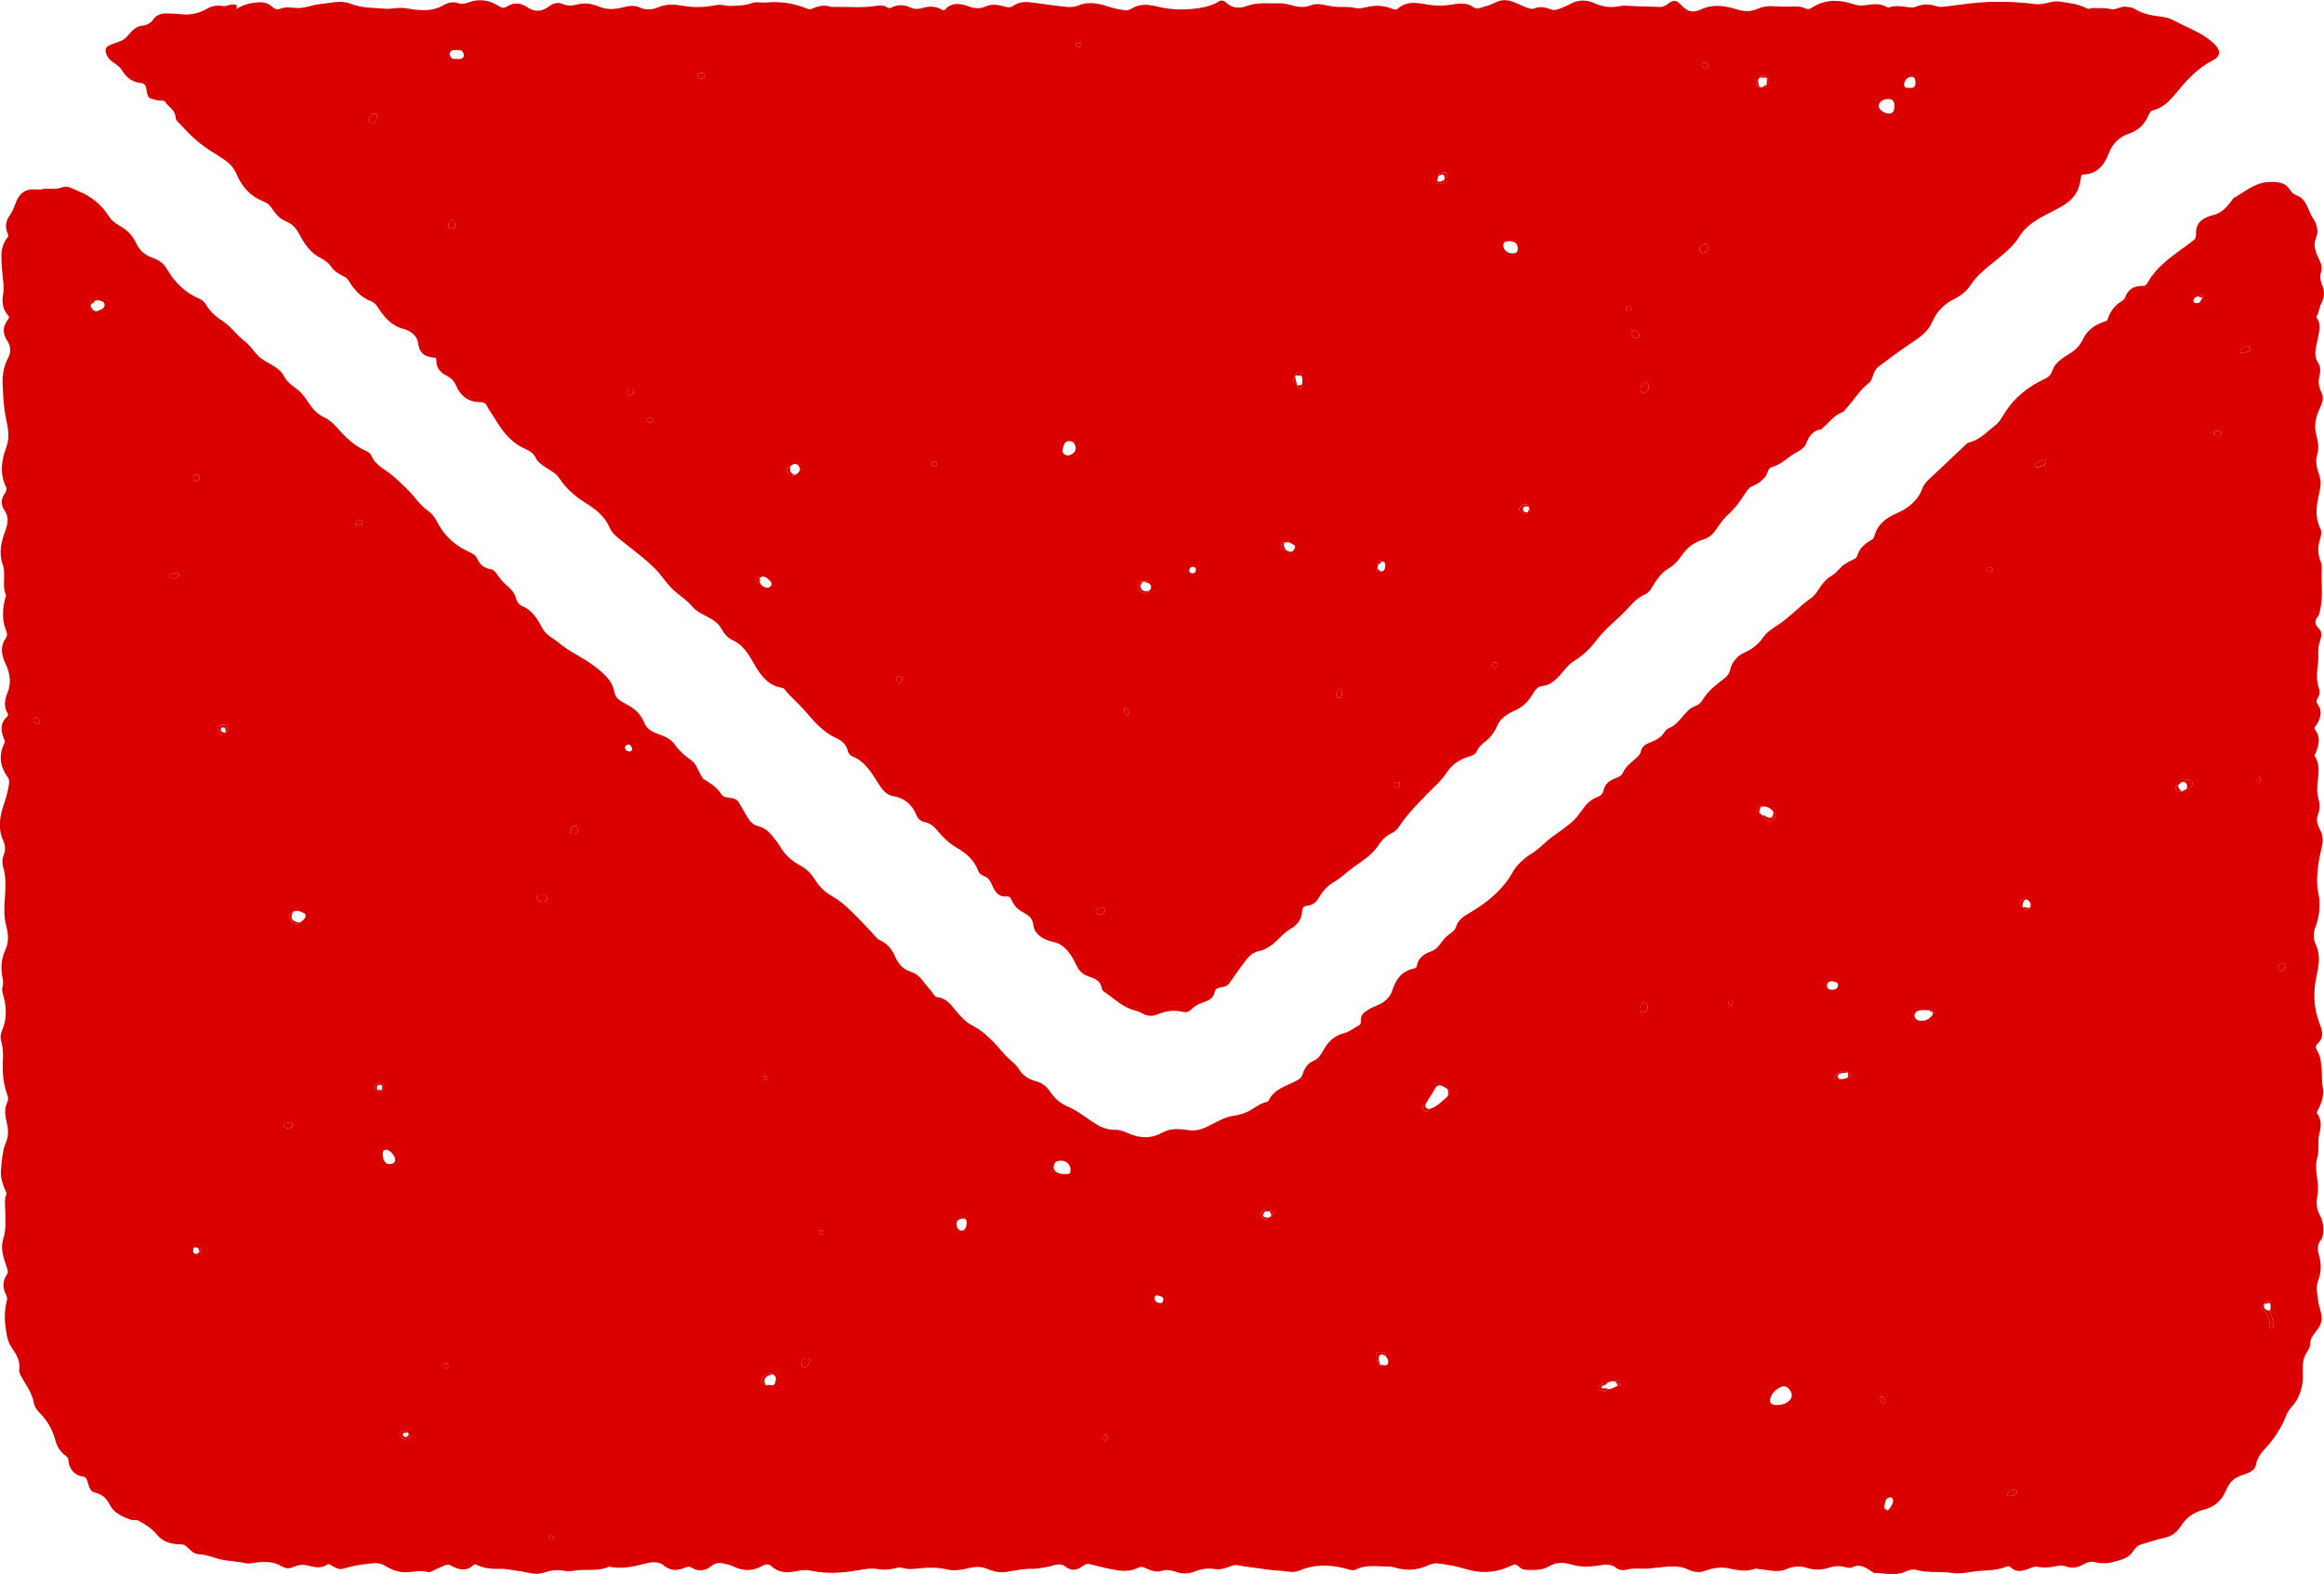 <svg xmlns="http://www.w3.org/2000/svg" id="Layer_2" data-name="Layer 2" viewBox="0 0 502.2 340.07"><defs><style>      .cls-1 {        fill: #db0000;      }    </style></defs><g id="Layer_2-2" data-name="Layer 2"><g><path class="cls-1" d="m9.21,40.82c1.32-.18,2.84.21,4.39-.39.98-.38,2.15.38,3.19.8,2.88,1.15,5.18,2.99,6.83,5.64.66,1.05,1.76,1.62,2.76,2.23,1.42.87,2.39,2.06,3.08,3.52.74,1.56,1.95,2.54,3.56,3.1,1.28.44,2.35,1.19,3.05,2.4,1.69,2.93,4.01,5.17,7.16,6.5.54.23.92.62,1.25,1.16.89,1.47,2.16,2.66,3.58,3.55,1.8,1.13,2.9,2.94,4.57,4.18,1.22.9,2.06,2.21,3.07,3.3.84.9,2.18,1.5,3.32,2.19.94.57,1.8,1.26,2.34,2.26.62,1.16,1.59,1.94,2.65,2.69,1.19.85,2.01,2.1,2.83,3.3.84,1.24,1.83,2.28,3.21,2.92,1.14.53,2.01,1.35,2.86,2.31,1.75,2,3.69,3.86,6.18,4.96.52.23.95.48,1.18,1.03.9,2.2,3.14,3,4.75,4.45,1.66,1.5,3.33,2.97,4.73,4.73.76.97,1.63,1.91,2.62,2.62.91.64,1.55,1.43,2.02,2.36,1.4,2.79,3.48,4.86,6.27,6.28.89.45,2.02.8,2.44,1.74.63,1.43,1.55,2.12,3.09,2.37.57.09,1.12.89,1.51,1.48.59.87,1.32,1.59,2.09,2.25.82.7,1.44,1.48,1.71,2.51.23.89.7,1.43,1.57,1.81,2.09.92,3.17,2.86,4.18,4.73.83,1.54,2.35,2.1,3.54,3.11,2.39,2.04,5.38,3.21,7.82,5.15,1.8,1.42,3.71,2.94,4.15,5.46.26,1.48,1.5,2.05,2.56,2.61,1.81.94,3.16,2.16,3.93,4.08.64,1.62,2.24,2.12,3.68,2.64,1.22.44,2.2,1.07,2.94,2.09.95,1.32,2.12,2.37,3.47,3.3,1.17.8,1.51,2.3,2.25,3.47.15.24.22.48.5.65,1.42.86,2.83,1.73,3.75,3.21.55.88,1.69.72,2.54.92.7.16,1.03.48,1.33.98.61,1.01,1.18,2.05,1.78,3.06.56.93,1.18,1.7,2.37,1.97,1.85.43,2.92,1.94,4,3.36.29.37.56.76.8,1.17,1.06,1.79,2.54,3.07,4.37,4.04,1.36.71,2.4,1.87,3.19,3.16.92,1.5,2.18,2.6,3.67,3.45,2.22,1.26,3.94,3.07,5.7,4.85,1.34,1.36,2.65,2.75,3.92,4.18.37.41.85.52,1.28.78,1.28.76,2.11,1.92,2.67,3.25.68,1.62,1.78,2.73,3.44,3.26,1.2.39,2.06,1.24,2.73,2.19.68.97,1.57,1.75,2.18,2.76.15.24.48.48.75.51,1.95.2,2.95,1.67,4.05,2.99,1.04,1.25,2.12,2.42,3.62,3.19,2.87,1.48,4.88,3.95,6.98,6.32.94,1.06,2.24,1.81,2.98,3.04.9,1.51,2.22,2.25,3.85,2.68,1.22.32,2.2,1.16,2.87,2.17.96,1.45,2.16,2.52,3.72,3.19,2.31.98,4.2,2.61,6.31,3.9,1.26.77,2.61,1.2,4.09,1.17,1.33-.02,2.46.67,3.64,1.09,2.32.82,4.46.68,6.59-.52,1.84-1.04,3.92-.71,5.81-.47,1.42.18,2.55-.2,3.65-.7,1.95-.9,3.76-2.14,5.94-2.45,1.17-.16,2.25-.49,3.29-1.03,1.29-.68,2.4-1.71,3.9-1.96.1-.02.22-.13.27-.22,1.21-2.6,3.87-3.19,6.09-4.36.62-.33,1.02-.61,1.26-1.33.41-1.26,1-2.4,2.44-2.98,1.22-.49,1.75-1.82,2.43-2.87,1-1.54,2.28-2.62,4.04-3.05,1.25-.3,2.17-1.15,3.27-1.7.52-.26.45-.91.44-1.21-.03-1.28.88-1.7,1.71-2.25.96-.65,2.13-.87,3.1-1.55.94-.66,1.62-1.49,1.96-2.53.76-2.35,1.99-4.18,4.59-4.73.26-.06.65-.12.73-.62.25-1.72,1.63-2.6,2.99-3.07,1.25-.43,1.82-1.32,2.48-2.2.45-.6.94-1.11,1.55-1.56.56-.42,1.22-.81,1.44-1.58.46-1.6,1.79-2.34,3.1-3.11,3.66-2.19,6.93-4.8,9.07-8.59,1.01-1.79,2.54-3.11,4.22-4.16,1.79-1.12,3.12-2.74,4.83-3.91,1.22-.83,2.4-1.72,3.55-2.64,1.18-.95,2.02-2.21,2.9-3.4.83-1.13,1.84-1.86,3.1-2.35.58-.23.96-.63,1.08-1.26.31-1.57,1.47-2.29,2.83-2.78.66-.24,1.14-.5,1.47-1.25.59-1.33,1.86-2.15,2.89-3.12.41-.39.8-.8.88-1.26.24-1.23,1.14-1.67,2.12-2.05,1.21-.48,2.33-1.04,3.03-2.23.22-.38.65-.71,1.06-.88,2.42-1,3.2-3.93,5.72-4.79.84-.29,1.27-1,1.73-1.71,1.09-1.68,2.69-2.85,4.24-4.06.68-.53,1.2-1.04,1.41-1.96.4-1.76,1.53-3.06,3.19-3.8,1.61-.72,2.93-1.76,3.93-3.21.77-1.11,1.88-1.84,2.98-2.55,2.72-1.74,4.84-4.19,7.48-6.03,1.02-.71,1.55-1.94,2.32-2.92.56-.71,1.18-1.38,2-1.82,1.24-.67,1.9-2.02,3.14-2.71.33-.19.65-.38,1-.53.58-.26,1.24-.46,1.47-1.2.49-1.54,1.6-2.54,2.98-3.29.26-.14.57-.4.63-.67.67-2.69,2.48-4.07,4.97-5.16,2.37-1.04,4.5-2.68,5.47-5.36.25-.68.72-1.28,1.27-1.8,2.75-2.59,5.51-5.17,8.24-7.78.29-.28.61-.33.94-.42,2.13-.65,3.58-2.28,5.26-3.58,1-.77,1.53-1.87,2.19-2.89,2.06-3.23,4.98-5.47,8.39-7.1.83-.4,1.44-.82,1.75-1.78.59-1.83,2.23-2.78,3.74-3.72,1.32-.82,2.27-1.77,2.96-3.22.9-1.9,2.61-3.1,4.64-3.74.36-.12.53-.13.67-.57.53-1.64,1.54-2.96,3.04-3.85.36-.21.61-.48.73-.83.63-1.8,1.99-2.47,3.78-2.45.67,0,.83-.3,1.14-.85.74-1.3,1.71-2.45,2.82-3.52,2.19-2.12,4.77-3.69,7.13-5.57.44-.35.44-.97.43-1.28-.14-2.66,1.79-3.59,3.71-4.08,1.94-.49,2.95-1.79,4.04-3.16.12-.15.18-.38.33-.47,2.65-1.51,4.92-3.66,8.41-3.54,1.72.06,2.84.27,3.77,1.67.33.51.8,1,1.42,1.22,1.89.66,2.34,2.48,3.07,4.01.35.73.86,1.37,1.15,2.12.4,1.05.46,2.01,0,3.14-.5,1.25-.23,2.65.36,3.87.57,1.16,1.17,2.21.72,3.63-.28.87-.07,1.89.32,2.77.58,1.32.37,2.61-.23,3.81-.44.88-.47,1.88-.98,2.71-.09.15-.13.27-.02.42,1.14,1.58.45,3.2.16,4.84-.29,1.64-.96,3.27.19,4.94.55.8.46,1.97.23,2.89-.32,1.32-.04,2.45.49,3.59.56,1.2.08,2.27-.41,3.32-.83,1.81-1.29,3.64-.77,5.64.36,1.39.68,2.82.24,4.25-.52,1.68-.01,3.24.5,4.78.41,1.22.2,2.41-.07,3.58-.6,2.61-1.05,5.16.24,7.72.33.66.16,1.51-.07,2.24-.5,1.62-.56,3.22.12,4.81.25.6.27,1.22.24,1.85-.14,3.08.39,6.19-.48,9.22-.08.29-.12.66-.32.86-.87.9-.67,1.78.1,2.52,1.14,1.09.42,2.26.16,3.33-.17.71-.24,1.36-.21,2.09.04,1.02,0,2.03-.15,3.07-.2,1.43-.23,2.93.26,4.34.28.81.25,1.55-.21,2.25-.34.52-.35.96.01,1.45,1.12,1.55.51,2.96-.29,4.41-.14.26-.73.47-.23,1.13,1.2,1.58.69,3.31.05,4.98-.08.21-.42.24-.17.63.92,1.43.89,3.09.7,4.67-.19,1.5-.35,2.98.06,4.44.33,1.14.38,2.3-.05,3.34-.54,1.31-.12,2.44.43,3.47.69,1.3.64,2.53.32,3.84-.65,2.72-1.11,5.46-.94,8.27.06,1,.38,1.99.45,3,.13,2.01-.1,3.97-.85,5.87-.5,1.27-.5,2.6.1,3.86,1.08,2.3.59,4.64.1,6.93-.74,3.49-.56,6.87.74,10.18.61,1.56.93,3-.54,4.31-.66.58-.1,1.28.18,1.81.62,1.19.65,2.47.77,3.74.11,1.22-.01,2.43.21,3.67.32,1.73-.14,3.4-.98,4.96-.13.24-.36.65-.27.77,1.06,1.35.95,2.86.55,4.35-.46,1.74.04,3.55-.46,5.28-.76,2.64.52,5.28.06,7.89-.28,1.62-.33,2.96.51,4.55.62,1.16.92,2.74.64,4.25-.07.36-.14.74-.35.97-.95,1.06-.81,2.31-.47,3.47.54,1.86.46,3.68-.2,5.41-.56,1.45-.18,2.82-.03,4.2.13,1.14.59,2.24.77,3.38.2,1.27-.41,2.41-1.14,3.32-.69.85-1.3,1.59-1.32,2.77-.01.94-.71,1.68-1.1,2.51-.67,1.4-.5,2.92-.49,4.41.02,1.95-.44,3.77-1.45,5.43-.63,1.02-1.63,1.8-2.07,2.94-1.09,2.84-2.69,5.3-4.79,7.52-.81.86-1.6,1.99-1.85,3.41-.18,1.02-1.32,1.6-2.34,1.94-1.19.4-2.33.79-3.15,1.84-.49.62-.81,1.32-1.13,2.02-.94,2.01-2.46,3.29-4.59,3.79-2.2.52-3.82,1.74-5.05,3.64-.79,1.22-1.86,2.12-3.43,2.44-1.76.36-3.47,1-5.22,1.48-.67.18-1.27.96-1.72,1.59-1.04,1.47-2.64,1.73-4.18,2.16-1.35.38-2.7.36-4.07.02-.83-.2-1.63.08-2.36.5-1.21.69-2.46.96-3.8.44-.8-.31-1.6-.17-2.39.01-1.32.3-2.61.28-3.95.06-.64-.11-1.38.38-2.08.59-1.19.37-2.35.61-3.41-.38-.18-.17-.51-.41-.86-.27-1.87.75-3.85.84-5.83.96-2,.12-3.98.75-5.99.45-2.61-.4-5.28.07-7.87-.67-.82-.23-1.71.1-2.49.45-2.15.94-4.35.2-6.52.23-.13,0-.26-.15-.39-.23-1.36-.84-2.64-1.92-4.42-.98-.31.17-.81.1-1.18,0-1.21-.32-2.39-.4-3.61.01-1.7.57-3.38.62-5.14.05-1.41-.46-2.87-.29-4.32.33-1.93.82-3.95.12-5.93-.03-.26-.02-.58-.17-.8-.08-1.85.71-3.69.35-5.51-.04-1.84-.4-3.55-.15-5.27.5-1.24.47-2.49.27-3.62-.27-2.36-1.13-4.78-.57-7.18-.38-.48.04-1,.14-1.51.17-1.58.09-3.17-.18-4.73.23-.8.21-1.57.08-2.27-.45-1.15-.9-2.5-.64-3.77-.44-1.93.29-3.82.35-5.72-.2-1.65-.48-3.26-.63-4.86.33-1.62.97-3.47.85-5.28.77-.65-.03-1.12-.54-1.59-.9-.45-.35-.73-.26-1.16-.05-3.17,1.54-6.46,1.87-9.84.85-2.08-.64-4.21-1.04-6.36-1.27-.72-.08-1.53.23-2.23.54-2.4,1.05-4.81,1.03-7.27.26-.26-.08-.54-.11-.81-.11-2.47.02-4.98-.56-7.36.68-.36.19-.93.09-1.41-.05-3.64-1.07-7.24-1.27-10.85.28-1.21.52-2.62.06-3.92,0-1.95-.09-3.88-.43-5.82-.68-1.08-.14-2.17-.26-3.23-.5-.63-.14-1.16-.04-1.74.19-1.13.45-2.23.82-3.54.6-1.47-.25-2.95.02-4.37.59-1.23.49-2.54.48-3.8.06-1.1-.36-2.14-.61-3.3-.23-1.35.44-2.54-.3-3.73-.76-.5-.19-.8-.14-1.29.09-1.31.62-2.69.79-4.19.56-2.19-.32-4.31-.86-6.44-1.41-.43-.11-1.08.31-1.53.62-1.21.84-2.32.89-3.52-.04-1.27-.99-2.61-.12-3.89.06-1.04.14-2.06.44-3.12.42-1.97-.05-3.89.36-5.82.68-1.47.25-2.91-.19-4.22-.72-1.71-.7-3.29-.23-4.89.12-1.19.26-2.42.33-3.54.07-2.24-.52-4.43-.45-6.67-.19-.96.11-1.96.18-2.95-.13-.97-.3-1.93.19-2.9.28-.83.08-1.59.11-2.43-.04-1.53-.28-3.07.02-4.58.28-3.34.58-6.68.77-10,.05-1.15-.25-2.21-.08-3.25.13-1.95.41-3.72.32-5.26-1.1-.82-.76-1.68-.22-2.36.13-2.03,1.05-4,.85-5.92-.1-.73-.36-1.48-.45-2.22-.63-.89-.22-1.77-.02-2.53.6-1.33,1.07-2.8,1.19-4.24.31-.6-.37-1.1-.12-1.54.06-1.65.66-3.04.67-4.54-.58-1.14-.95-2.84-.64-4.14-.3-2.49.66-4.92,1.16-7.49.63-.1-.02-.22.05-.33.09-1.92.78-3.95.54-5.95.62-1.14.04-2.3.44-3.42.19-1.63-.36-3.06-.09-4.65.42-1.75.56-3.65-.23-5.49-.43-1.24-.14-2.47-.47-3.72-.43-1.7.05-3.36-.06-4.93-.76-.34-.15-.61-.35-.95-.03-1.51,1.42-3.16.97-4.68.15-.64-.34-1.06-.32-1.6-.07-.88.4-1.79.76-2.64,1.22-.31.16-.61.27-.89.18-1.53-.46-3.05-.03-4.56.05-1.78.08-3.35-.58-4.72-1.42-1.34-.82-2.59-.52-3.86-.39-1.76.18-3.51.54-5.23,1.05-.8.24-1.52-.2-2.21-.56-.37-.2-.83-.6-1.19-.35-1.52,1.07-3.11.41-4.6.14-1.06-.19-1.93.04-2.77.41-.89.39-1.61.33-2.38-.14-1.98-1.19-4.1-1.08-6.26-.74-.55.09-1.14.15-1.67.03-2.24-.49-4.58-.42-6.75-1.2-1.11-.4-2.2-.66-3.39-.74-.98-.07-1.73-.83-2.41-1.51-.46-.46-.92-.63-1.56-.63-1.94,0-3.71-.52-5-2.07-1.1-1.32-2.5-2.23-3.99-3.03-.5-.27-1.02-.03-1.5-.17-1.87-.55-3.83-1.55-4.61-3.1-.86-1.7-1.72-2.46-3.49-2.84-.83-.18-1.18-1.48-1.44-2.4-.16-.57-.36-.92-.96-1.01-1.75-.25-3.01-1.61-3.13-3.45-.03-.45-.18-.77-.52-1-1.22-.81-1.94-2.03-2.3-3.35-.62-2.32-1.74-4.29-3.41-5.98-.6-.61-1.11-1.29-1.26-2.18-.38-2.23-1.82-3.97-2.83-5.9-.21-.41-.38-.88-.33-1.19.3-1.93-.64-3.43-1.63-4.85-1.01-1.45-1.13-3.13-1.35-4.73-.25-1.82-.11-3.71.33-5.53.16-.66-.27-1.21-.45-1.72-.49-1.37-.39-2.56.4-3.71.37-.54.24-.96.04-1.56-.67-2.03-1.48-3.99-.76-6.3.66-2.11.44-4.4.39-6.62-.02-.94-.17-1.88.22-2.79.17-.39-.09-.76-.24-1.12-.58-1.34-1.01-2.78-.89-4.2.18-2.08.29-4.19,1.13-6.18.56-1.32.45-2.8.12-4.13-.37-1.54-.57-2.96.12-4.43.21-.44.25-.88.05-1.43-.9-2.42-1.15-4.95-1.01-7.52.08-1.39.06-2.78-.34-4.13-.22-.74-.2-1.52.11-2.24,1.2-2.7,1.05-5.43.21-8.16-.18-.57-.16-1.01-.02-1.57.23-.88-.06-1.79-.18-2.69-.22-1.78,0-3.54.77-5.16.87-1.84.56-3.68.11-5.49-.44-1.74-.37-3.44-.26-5.21.15-2.35.4-4.73-.31-7.08-.26-.86-.27-1.86.09-2.71.48-1.14.32-2.15-.16-3.24-1.17-2.68-.63-5.35.28-7.96.51-1.46.89-2.94,1.06-4.47.09-.81-.54-1.41-.89-2.04-1.21-2.15-1.22-4.29-.14-6.44.22-.44.01-.69-.1-.96-.7-1.71-.86-3.31.63-4.73.16-.15.38-.44.16-.8-.9-1.44-.62-2.93-.03-4.37.9-2.19.56-4.29-.41-6.32-.89-1.86-1.22-3.69.04-5.49.47-.66.24-1.29.02-1.84-.9-2.34-.71-4.66-.08-7,.04-.15.19-.33.14-.43-.99-2.13.03-4.5-.72-6.63-.91-2.57-.33-4.95.56-7.37.51-1.39.82-2.88-.13-4.27-.88-1.28-.86-2.53.02-3.79.28-.4.47-.92.27-1.34-1.42-2.88-1.02-5.75.04-8.58.79-2.11.38-4.18-.06-6.22-.52-2.45-.61-4.9-.73-7.38-.1-2.11.26-3.97,1.24-5.85.53-1.02.59-2.33-.17-3.47-1.14-1.71-1.12-3.09.14-4.78.3-.41.11-.67-.08-.88-1.2-1.33-1.3-2.98-1.02-4.53.31-1.77-.13-3.43-.22-5.13-.13-2.44-.6-4.89,1.1-7.02.26-.32.3-.55.11-.94-.65-1.39-.43-2.74.46-3.95.65-.89.96-1.91,1.36-2.91.75-1.87,2.06-2.88,4.16-2.68.44.04.88,0,1.51,0Zm408.33,177.77c-.05-.42-.27-.5-.61-.29-.71-.07-1.42-.1-2.14.03-.67.12-1.11.57-1.07,1.18.04.6.57,1,1.21,1.04,1.16.07,2.1-.35,2.73-1.37.2-.03.36-.12.31-.36-.05-.22-.22-.27-.42-.23h-.01Zm19.57-22.6c.71.79,1.13.79,1.65,0,.18-.87-.14-1.44-1-1.69-.59-.2-1.02.08-1.24.57-.21.46.07.82.52,1.04l.07.08Zm-355.71,39.58c.39.44.79.44,1.21.05.53-.48.41-1.01-.02-1.43-.39-.38-.9-.26-1.27.1-.42.42-.46.88.07,1.28Zm-38.28,34.9c.33.04.39-.17.31-.41-.09-.28-.21-.59-.63-.44-.41-.02-.97-.44-1.05.39-.03.3-.08.67.26.82.45.21.81-.02,1.11-.36Zm356.26-38.7l-.06-.03c-.92-.79-1.67-.07-2.44.3-.31.15-.58.48-.36.89.21.4.57.35.92.2.66.14,1.25-.06,1.85-.31.86-.28.81-.64.09-1.05Zm89.88,49.99h0c-.85.47-.52.99-.02,1.46.85.81,1.25,1.83,1.19,2.96-.02.43-.08.74.37.74.43,0,.54-.47.48-.81-.19-1-.45-1.99-.68-2.99,0-.54.21-1.1-.13-1.61-.57-.64-.74-.6-1.2.25Zm-215.21-18.62c.22-.12.44-.24.65-.36.47.02.53-.31.46-.64-.09-.41-.36-.61-.79-.4h-1c-.67-.27-.83.31-.98.69-.13.35.2.63.5.81.4.23.83.51,1.16-.11Zm198.35-92.55h.01c.79-.33,1.71-.77,1.28-1.73-.25-.56-1.16-.54-1.72.08-.62-.13-.87.4-1.26.69-.4.13-.77.36-.55.82.22.46.58.85,1.2.51.09,0,.19,0,.28,0,.41.19.65.04.75-.38ZM88.37,309.8c-.11-.11-.23-.23-.34-.34-.3-.5-.79-.38-1.13-.19-.28.16-.8.47-.48.92.36.51.84,1,1.6.75.47-.16.57-.51.35-1.14ZM474.87,64.01c-.44.19-.84.45-.88.99-.02.24.16.45.42.48.44.05.87.06,1.11-.44.12-.24.29-.47.43-.7.32-.11.34-.37.1-.5-.4-.22-.86-.4-1.17.17ZM48.78,158.19c.67-.09.3-.6.36-.93.14-.69-.57-.69-.85-.72-.48-.05-1.02.17-1.11.81-.08.58,0,1.14.57,1.44.49.26.82.06.92-.5.07,0,.11-.03.11-.11Zm250.67,134.83c-.14-.8-.72-.95-1.39-.9-.24.02-.69-.04-.63.34.12.87-.1,1.87.84,2.47.54-.09,1.29.35,1.6-.22.3-.53,0-1.19-.42-1.69Zm107.75,32.17c0,.24,0,.48-.01.72-.05.53.14.65.73.43.58-.31,1.37-1.88,1.14-2.38-.24-.55-.66-.53-1.16-.26-.41.22-.41.62-.55.97-.34.09-.45.25-.15.52Zm-59.76-25.03c.77-.03,1.43-.36,2.08-.74.46.14.6-.16.49-.48-.15-.43-.49-.67-.99-.48-.64-.09-1.23,0-1.75.41-.55-.04-1.07.11-1.53.38-.65.38-.47.95.04,1.14.5.19,1.2.42,1.67-.23Zm-181.9-.89c.02.06.04.13.06.19.06-.06.12-.11.18-.17.57-.23,1.45.43,1.73-.51.2-.66.37-1.45-.54-1.85-.74-.33-1.88.11-2.27.88-.35.72-.08,1.16.65,1.39.07,0,.13.02.18.07Zm215.45-123.01c.02.42.42.54.63.81.57.7,1.08.35,1.57-.11.52-.49.8-1,.04-1.53-.66-.87-1.48-1.35-2.61-1.11-.56-.25-.85.21-.97.55-.14.4.3.64.62.85.24.18.48.36.72.55Zm-317.69,20.78c-.93.33-.94,1.04-.52,1.68.45.68,1.1,1.24,2.03.64.33-.28.73-.5.97-.84.29-.41.47-.97-.16-1.26-.73-.33-1.49-.74-2.32-.22ZM21.3,64.85c-.22-.38-.39-.27-.55.05-.13.07-.25.13-.38.2-.39-.07-.5.14-.49.48-.38.26-.32.59-.12.91.32.51.8.97,1.39.67.54-.28,1.4-.38,1.45-1.2.05-.86-.74-.89-1.31-1.11Zm286.68,173.96c-.55.16-.83.45-.41,1,.48.62.88.4,1.22-.16,1.7-.42,2.8-1.72,4.05-2.79.72-.74.71-.95-.06-1.56-1.61-1.11-2.19-1.12-2.89.25-.57,1.14-1.41,2.1-1.92,3.26Zm76.01,64.77c.95,0,1.84-.21,2.57-.86.79-.7.82-1.52.23-2.35-.57-.8-1.28-1.08-2.23-.56-.78.43-1.4.95-1.78,1.77-.64,1.36-.25,2.03,1.21,2Zm-154.14-49.9c1.37,0,1.47-.06,1.47-.94,0-1.1-.83-1.91-1.93-1.95-.91-.03-1.59.26-1.7,1.24-.11.95.84,1.64,2.16,1.65Zm-147.12-4.09c0,1.1.64,2.01,1.41,1.93.59-.07,1.3-.1,1.24-1.04-.06-.87-1.22-2.13-2.01-2.06-.75.07-.65.66-.64,1.17Zm125.36,13.7c-.71.06-1.4.37-1.4,1.09,0,.63.3,1.53,1.12,1.52.85,0,.99-.94,1.1-1.58.06-.35-.04-1.08-.82-1.03Zm187.77-49.44c.76.06,1.33-.34,1.34-1,.01-.63-.72-.76-1.26-.83-.57-.07-1.11.31-1.13.77-.03.53.26,1.16,1.05,1.05Zm-278.49-18.98c.41-.03.9-.1.84-.71-.08-.75-.66-.95-1.31-.93-.44.01-1.01.06-.9.66.12.64.63.99,1.37.98Zm323.04-93.91c.64-.28,1.6-.19,1.73-1.23.04-.35-.35-.58-.54-.43-.61.46-1.57.43-1.9,1.2-.14.33.32.45.7.47Zm44.4-24.73c.12-.03.39-.11.66-.17.36-.07.74-.17.82-.56.03-.17-.18-.43-.34-.58-.3-.28-.65-.23-.98,0-.19.13-.4.25-.59.39-.21.17-.53.32-.43.64.1.3.43.3.86.27Zm-129.49,140.26c-.59.35-.96.87-.96,1.51,0,.38.46.85.77.76.56-.16,1.02-.61.93-1.32-.06-.45-.25-.83-.74-.96ZM37.44,125c.61.02,1.14-.07,1.23-.73.06-.42-.39-.56-.66-.5-.55.11-1.34.04-1.44.76-.07.5.56.41.88.47Zm87.46,54.4c-.21-.32-.04-.98-.64-.99-.69,0-.88.63-.98,1.16-.11.54.33.67.76.63.46-.04.86-.21.86-.81Zm125.56,102.11c.72.23.91-.35.93-.74.04-.72-.73-.65-1.16-.86-.34-.17-.69.1-.71.53-.03.66.37.97.94,1.07Zm-76.52,13.94c.59-.25.98-.85,1.12-1.46.1-.46-.48-.49-.88-.5-.89,0-.82.73-.91,1.26-.05.28.08.71.67.69Zm260.59,27.79c.54-.12,1.2-.23,1.31-.91.08-.47-.42-.47-.77-.45-.65.04-1.12.43-1.27,1-.11.43.4.32.73.37ZM135.81,160.8c-.26.26-.78.17-.75.75.04.63.55.74.95.84.27.07.67-.38.62-.58-.11-.39-.32-.84-.81-1.01Zm357.13,49.11c.53-.16.69-.63.83-1.07.12-.42-.13-.73-.55-.71-.47.03-.77.35-.85.84-.08.48.26.71.58.94ZM43.13,103.27c.03-.44-.21-.7-.61-.75-.4-.05-.71.13-.76.58-.05.46.17.88.57.9.32.02.79-.21.8-.74Zm19.22,139.33c-.44,0-.93-.01-.95.51-.02.48.43.66.85.65.45-.02.95-.16.97-.7.02-.64-.57-.37-.87-.46ZM7.71,154.97c-.33.05-.47.34-.49.57-.04.52.35.74.8.82.3.05.57-.05.49-.44-.09-.45-.41-.74-.8-.95Zm399.66,147.65c-.06-.41-.29-.76-.79-.82-.26-.03-.51.18-.41.43.16.42.28.96.88.98.34.01.31-.29.31-.59Zm71.69-209.53c-.2.16-.76-.18-.72.44.03.45.43.51.81.51.42,0,.91-.03.86-.56-.04-.48-.56-.3-.96-.38Zm-400.69,19.75c-.11-.3-.33-.47-.7-.44-.43.03-.82.26-.83.67-.01.48.46.41.81.41.4,0,.69-.13.72-.63Zm352.25,10.14c-.14-.33-.44-.44-.76-.44-.35,0-.64.27-.63.59.01.41.43.4.74.41.36,0,.6-.16.66-.56Zm57.14,46.35c.64-.27.81-.66.72-1.19-.03-.18-.19-.31-.33-.23-.53.31-.49.81-.39,1.41Zm-248.96,142.07c.32-.42.79-.72.4-1.31-.09-.14-.28-.16-.41-.04-.45.41-.42.84.01,1.35Zm-141.93-16.37c0-.36-.19-.5-.52-.49-.32,0-.56.17-.58.48-.02.38.22.59.6.56.32-.02.5-.22.5-.55Zm80.66-28.31c.3-.04.49-.21.46-.47-.05-.39-.37-.48-.72-.47-.21,0-.43.07-.38.33.06.35.33.52.64.6Zm-58.41,65.06c-.23.03-.51.08-.5.37.01.29.3.47.54.54.24.07.44-.11.46-.39.02-.35-.2-.47-.5-.52Zm255.36-114.96c0-.29-.2-.43-.44-.48-.26-.05-.52.09-.55.33-.05.32.27.52.5.58.18.04.46-.12.49-.43Zm-208.77,16.25c.02-.26-.09-.51-.32-.57-.28-.08-.43.14-.44.4-.01.27.14.45.4.51.26.06.34-.12.37-.34Z"></path><path class="cls-1" d="m50.97,2.01c1.66-1.09,3.33-1.42,5.08-1.52,1.08-.06,1.99.3,2.78.97.6.51,1.02.71,1.91.37.94-.36,2.13-.21,3.19-.11,1.89.18,3.58-.72,5.4-.87,2.14-.18,4.36-.87,6.43-.05,2.43.97,4.96.86,7.45,1.08,1.14.1,2.35-.19,3.54-.18,1.03,0,2.01.31,3.02.4,2,.18,3.97.19,5.81-.85,1.05-.59,2.12-1.02,3.44-.56.64.23,1.45.14,2.2-.15,2.34-.92,4.6-.49,6.65.82.62.4,1.09.41,1.59.09,1.62-1.03,3.07-.88,4.66.21,1.49,1.03,3.17.8,4.55-.31.94-.75,2.08-.88,2.89-.51,1.13.5,2.12.42,3.15.13,1.72-.48,3.32-.13,4.89.51,1.68.68,3.34.52,5.04.1,1.19-.3,2.38-.54,3.65.05,1.28.59,2.71.48,3.99-.07,1.83-.78,3.7-.6,5.54-.28,2.3.4,4.58.28,6.82-.16,1.24-.25,2.33.24,3.51.16,1.45-.1,2.88-.05,4.28-.6.98-.38,2.06-.04,3.09-.14,3.18-.31,6.23.21,9.17,1.43.28.12.42.04.68-.06,1.3-.52,2.62-.99,4.06-.46.28.1.63.03.95.03,2.98-.02,5.95.26,8.93-.21.83-.13,1.74-.19,2.52.39.21.16.53.12.8-.02,1.31-.69,2.74-.65,3.97-.06,1.08.52,1.97.36,2.98.08,1.32-.37,2.62-.31,3.84.38.28.16.56.27.75.06,1.69-1.86,3.64-1.26,5.57-.59,1.11.38,2.21.35,3.2-.1,1.49-.67,2.89-.34,4.31.05.65.18,1.17.18,1.79-.26,1.46-1.03,3.17-.79,4.79-.56,2.2.31,4.41.61,6.62.85.88.1,1.82,0,2.55-.3,2.51-1.06,4.84-.32,7.18.44.9.29,1.82.38,2.73.56.59.11,1.15-.02,1.77-.4,1.77-1.09,3.66-.8,5.63-.33,2.94.71,5.95.74,8.94.26,1.47-.23,2.88-.62,4.15-1.42.51-.32,1.09-.17,1.39.13,1.42,1.37,2.99,1.5,4.75.83,2.23-.84,4.57-.46,6.86-.54.71-.02,1.41.07,2.12.26,1.55.41,3.03.85,4.74.16,1.42-.58,3.06,0,4.58.23.39.06.78.1,1.17.12,1.22.07,2.44-.09,3.67.21,1,.25,2.06-.03,3.06-.25,1.83-.41,3.58-.19,5.29.51.39.16.74.18,1.04-.09,1.78-1.63,4.01-1.32,5.98-.95,1.89.35,3.67.4,5.51.09,1.72-.29,3.36-.56,4.97.62.7.51,1.73-.12,2.6-.3,1.21-.26,2.22-1.1,3.46-1.26,1.78-.23,3.28.76,4.83,1.36.79.3,1.39.67,2.27.34,1.17-.44,2.4-.16,3.5.26.79.3,1.36.04,1.99-.21.79-.31,1.58-.64,2.33-1.04,1.71-.91,3.41-.83,5.12-.06,1.77.8,3.57.99,5.5.59,1.07-.22,2.23,0,3.35.03,1.78.05,3.57.12,5.35.15.74.01,1.29-.44,1.87-.85.79-.56,1.56-.71,2.31.17.43.5.96.93,1.52,1.29.94.6,2.17.36,2.9,0,2.73-1.32,5.35-.86,8-.04,1.57.48,3.01.47,4.56-.22,1.02-.45,2.19-.59,3.39-.49,1.47.13,2.95.06,4.43.05.75,0,1.53.02,2.19.36.6.32,1.08.2,1.54-.1,3.02-1.99,6.2-1.72,9.42-.64.73.24,1.35.21,2.13.1,1.44-.2,3.01-.47,4.44.29.2.1.46.29.61.22,1.78-.73,3.56.03,5.33-.03.14,0,.29-.05.42-.11,1.4-.58,2.85-.73,4.28-.23,1.2.42,2.34.11,3.51-.02,2.72-.32,5.46-.75,8.17-.82,3.17-.08,6.39-.03,9.58.43,1.15.17,2.43-.04,3.57-.37,1.58-.46,3.05.06,4.55.24,1.21.14,2.4.63,3.53,1.12.51.22.79-.18,1.22-.13,1.22.15,2.46-.11,3.68.24,1.19.34,2.23-.67,3.47-.49.67.1,1.31.11,1.91.49,1.81,1.14,3.88,1.44,5.94,1.68,1.04.12,1.99.53,2.87,1,2.94,1.56,6.18,2.62,8.57,5.11,1.2,1.25,1.03,2.5-.51,3.27-3.19,1.58-5.52,4.12-7.75,6.81-1.42,1.72-2.88,3.45-5.24,4.01-.46.11-.71.5-.9.95-.85,2-2.17,3.39-4.35,4.12-2.03.69-3.5,2.12-4.33,4.3-.92,2.44-2.5,4.42-5.49,4.51-.37.01-.45.15-.47.5-.03.46-.17.91-.26,1.37-.46,2.48-2.08,3.98-4.19,5.17-2.29,1.29-4.76,2.26-6.81,3.99-.89.75-1.64,1.58-2.22,2.56-.8,1.35-1.91,2.37-3.07,3.41-2.5,2.23-5.44,3.99-7.33,6.91-.87,1.36-2.22,2.34-3.73,3.09-2.08,1.04-3.63,2.73-4.55,4.84-.94,2.18-2.71,3.37-4.58,4.59-2.4,1.57-4.68,3.33-6.98,5.04-.77.58-1.1,1.49-1.38,2.38-.18.55-.44.99-.92,1.35-1.97,1.49-3.12,3.71-4.83,5.44-.21.21-.36.58-.63.67-1.83.61-2.86,2.2-4.25,3.35-.15.13-.27.38-.43.4-1.75.24-2.62,1.4-3.18,2.94-.32.88-1.09,1.47-1.88,1.87-1.96.99-3.42,2.76-5.65,3.36-.85.23-.82,1.49-1.45,2.18-.75.82-1.47,1.46-2.55,1.85-1.11.41-1.67,1.59-2.3,2.53-.83,1.25-1.73,2.43-2.84,3.44-.99.91-1.85,1.93-2.58,3.06-.75,1.17-1.65,2.18-3.06,2.58-2.05.57-3.57,1.86-4.75,3.58-.72,1.06-1.58,1.99-2.67,2.62-1.69.98-2.67,2.52-3.65,4.12-.35.58-.72,1.19-1.43,1.49-2.16.91-3.47,2.85-5.1,4.4-1.94,1.84-3.98,3.55-5.62,5.73-1.24,1.65-2.79,3.13-4.61,4.24-1.67,1.01-2.6,2.76-4.02,4.03-.78.7-1.66,1.29-2.63,1.37-1.33.11-1.86.97-2.43,1.91-.92,1.52-2.08,2.72-3.79,3.45-1.52.65-3.11,1.68-3.72,3.11-.57,1.34-1.28,2.4-2.3,3.28-.87.74-1.78,1.34-2.25,2.48-.24.58-.94.89-1.6,1.08-2.09.59-3.76,1.75-4.96,3.6-1.14,1.76-2.78,3.07-4.22,4.57-2,2.09-4.07,4.16-5.71,6.58-.49.73-1.01,1.42-1.82,1.78-1.37.61-2.28,1.67-3.08,2.87-1.35,2.01-3.41,3.17-5.29,4.56-1.41,1.04-2.68,2.3-4.19,3.17-1.54.89-2.5,2.11-3.36,3.59-.43.74-1.22,1.38-2.28,1.47-.66.06-1.16.33-1.2,1.28-.07,1.64-1,2.92-2.45,3.73-1.75.97-2.85,2.71-4.5,3.78-.71.46-1.42.88-2.3,1.03-1.88.32-2.79,1.9-3.83,3.25-.97,1.26-1.8,2.61-2.77,3.87-.44.58-1.22.61-1.89.78-.56.15-1.06.28-1.19,1.06-.25,1.45-1.57,1.83-2.71,2.24-.87.31-1.63.71-2.26,1.38-.5.53-1.15.75-1.82.58-1.94-.48-3.76-.22-5.59.56-1.05.45-2.19.37-3.19-.23-.68-.4-1.4-.59-2.14-.81-2.37-.72-4.08-2.52-6.09-3.83-.27-.17-.52-.54-.57-.86-.26-1.62-1.55-2.05-2.81-2.49-1.17-.41-1.99-1.06-2.57-2.25-.84-1.73-1.74-3.45-3.48-4.59-.86-.57-1.81-.6-2.71-.93-1.65-.6-3.02-1.65-3.2-3.34-.19-1.83-1.47-2.31-2.67-3.02-.98-.58-1.6-1.43-2.06-2.44-.19-.41-.45-.78-.97-.72-1.97.23-2.7-1.23-3.29-2.62-.35-.83-.73-1.39-1.55-1.72-.58-.24-1.15-.57-1.38-1.2-.86-2.33-2.6-3.82-4.68-5.01-1.68-.97-3.03-2.33-4.24-3.8-.72-.87-1.53-1.49-2.61-1.71-.9-.18-1.49-.71-1.81-1.5-.93-2.3-2.54-3.68-5.02-4.11-1.74-.3-2.62-1.78-3.46-3.12-1.4-2.23-2.77-4.43-5.36-5.48-.46-.18-.85-.61-.98-1.14-.34-1.44-1.29-2.26-2.6-2.85-2.91-1.31-4.83-3.72-6.88-6.06-1.33-1.52-2.94-2.8-4.2-4.44-.3-.4-1.13-.38-1.7-.59-2.57-.93-3.9-3.15-5.13-5.31-1.12-1.97-2.29-3.76-4.43-4.74-1.07-.49-1.83-1.42-2.36-2.4-.83-1.52-2.24-2.19-3.62-2.91-1.09-.57-2.12-1.17-2.91-2.13-1.07-1.29-2.52-2.14-3.74-3.25-1.61-1.47-2.73-3.39-4.25-4.88-2.25-2.21-4.84-4.08-7.3-6.07-.93-.75-1.9-1.54-2.35-2.61-1.09-2.6-3.19-4.12-5.45-5.53-2.19-1.37-4.04-3.06-5.48-5.23-.68-1.02-1.81-1.59-2.83-2.25-.88-.57-1.78-1.16-2.26-2.17-.6-1.27-1.88-1.67-2.99-2.24-2.8-1.46-4.46-3.94-6.02-6.52-.48-.79-1.06-1.52-1.46-2.37-.25-.54-.81-.86-1.45-.85-2.56.03-4.26-1.31-5.23-3.53-.47-1.07-1.18-1.74-2.15-2.22-1.37-.69-2.16-1.74-2.14-3.3,0-.41-.11-.6-.54-.55-.11.01-.23-.04-.34-.06-1.84-.22-2.81-1.09-3.06-3.1-.19-1.57-1.58-2.64-3.1-3.03-2.65-.68-4.22-2.55-5.59-4.67-.41-.63-.86-1.11-1.53-1.36-2.28-.85-3.69-2.63-4.91-4.59-.33-.53-.82-.67-1.26-.91-.92-.51-1.78-1.01-2.4-1.94-.54-.8-1.34-1.39-2.25-1.85-2.31-1.17-3.62-3.23-4.79-5.45-.61-1.16-1.56-2.06-2.9-2.59-1.38-.54-2.26-1.83-3.08-3.01-.47-.67-1.07-.99-1.73-1.25-2.78-1.11-4.57-3.2-5.7-5.87-.61-1.44-1.61-2.43-2.87-3.26-1.81-1.19-3.7-2.28-5.37-3.65-1.64-1.34-3.06-2.95-4.54-4.47-.22-.23-.39-.61-.4-.93-.06-1.53-1.5-2.13-2.19-3.23-.32-.5-1.17-.24-1.77-.39-1.98-.48-1.98-.41-2.32-2.3-.13-.72-.2-1.35-1.32-1.46-1.76-.17-3.07-1.18-4.01-2.8-.5-.85-1.56-1.37-2.37-2.04-.43-.36-.72-.81-.94-1.33-.41-.96-.17-1.68.81-2.04.69-.25,1.37-.54,2.05-.76.9-.28,1.42-.84,2.01-1.53.75-.88,1.62-1.77,2.96-1.89.97-.08,1.77-.58,2.34-1.38.75-1.04,1.82-1.26,3-1.24,1.11.01,2.2.09,3.3.2,1.88.19,3.69-.31,5.35-1.26,1.06-.6,2.18-.75,3.39-.54.71.12,1.36-.37,2.12-.35.72.02,1.06.13.68,1.06Zm330.68,16.41l.02-.02c.82-.48.83-1.02.1-1.6h0c-.48-.66-.98-.71-1.51-.06-.12.19-.25.37-.37.56-.51,1.07-.42,1.37.5,1.59.18-.02.36-.04.54-.06.39.14.68.08.72-.41Zm-101.68,62.68h0c-.66.75-.63,1.41.24,1.96.04.05.07.1.09.16-.12.56.37.74.67.71.48-.04.49-.51.42-.92,0-.64.23-1.31-.24-1.88.33-.47-.14-.55-.37-.6-.43-.1-.75.09-.81.57Zm50.24,29.59c.4-.05.45-.28.31-.61-.06-.2-.13-.39-.19-.59-.41-.79-.96-.64-1.5-.18-.35.29-.77.6-.28,1.14.54.59.99.68,1.62.25l.03-.02Zm-18.06-72.03c.52-.13.65-.54.58-.98-.06-.35-.43-.47-.75-.42-.49.06-1.14-.04-1.17.76-.08.35-.16.69-.24,1.04-.2.56.15.76.59.73.54-.04.96-.32.91-.97.01-.06.04-.12.09-.16Zm-14.34,83.32c-.05.27-.1.54-.15.81-.19.64.04.85.67.67.81.04.97-.52,1.02-1.14.04-.56-.08-1.03-.8-1.01-.61-.17-.82.09-.74.67Zm-125.99-19.38c.8-.4,1.41-1.02.81-1.88-.48-.69-1.25-.62-1.85.07-.77.16-.85.62-.52,1.22.39.69,1.07.93,1.55.58Zm106.03,16.2c.08.24.33.16.48.24.74.45,1.12.1,1.44-.55.39-.82-.42-.78-.74-1.08-.41-.38-.9-.2-1.36-.2-.41-.16-.79.03-.76.41.04.54.19,1.15.95,1.19Zm-29.54,8.87c.69-.66.56-1.23-.18-1.75-.1-.35-.32-.42-.63-.24-.17,0-.35,0-.52,0-.85-.36-.81.43-.91.81-.17.65.22,1.2.76,1.5.52.3,1.12.39,1.47-.33Zm-84.1-2.87c-.43-.31-.74-.06-.75.32-.01.38.17.83.76.66.09.31.23.57.5.78.59.46,1.32.63,1.81.1.55-.58-.03-1.07-.49-1.51-.55-.51-1.11-.77-1.82-.35ZM409.38,22.99c0-1.17-.39-1.6-1.33-1.6-1.21,0-2.12.71-2.07,1.62.03.66,1.23,1.52,2.15,1.53,1.12.01,1.21-.79,1.25-1.55Zm-178.76,75.42c.96.05,1.94-.85,1.83-1.65-.1-.71-.36-1.43-1.35-1.46-1.24-.03-1.22,1.08-1.45,1.76-.25.76.35,1.25.97,1.35Zm95.55-46.3c-.52.1-1.33-.11-1.31.94.02.93.85,1.66,1.87,1.7.86.04,1.31-.23,1.26-1.18-.06-.94-.6-1.45-1.82-1.46ZM98.59,12.74c.3,0,.42,0,.53,0,.8.07,1.25-.34,1.07-1.09-.25-1.07-1.2-.8-1.96-.82-.65-.02-1.03.29-1.07.96,0,.06.09.13.1.2.21.83.87.76,1.32.75Zm314.1,6.23c.88.12,1.27-.27,1.23-1.21-.03-.68-.19-1.16-.98-1.15-.74,0-1.48.84-1.47,1.62.01.86.61.76,1.21.74Zm-56.4,64.59c-.02-.47-.12-.91-.71-.87-.83.05-.95.76-1.03,1.36-.02.18.03.95.59.8.6-.15,1.2-.47,1.15-1.29ZM81.46,25.29c.04-.47-.07-.73-.5-.73-.81,0-1.14.61-1.27,1.21-.11.49.47,1.01.82.93.69-.14.8-.9.95-1.42Zm286.51,29.43c.6-.22,1.13-.5,1.21-1.19.05-.45-.16-.85-.63-.83-.63.03-1.14.36-1.26,1.05-.09.54.33.74.68.97Zm-13.69,17.49c-.23-.35-.51-.79-1.07-.85-.45-.05-.68.26-.65.66.03.6.4,1.07.99,1.11.36.02.68-.34.74-.91Zm-116.34,123.89c-.63-.09-1.05.18-1.11.78-.05.53.46.82.85.76.53-.08,1.13-.38,1.15-1.03.02-.54-.52-.48-.89-.52Zm52.08-46.27c0-.51-.12-1.08-.6-1.02-.54.07-.6.78-.68,1.23-.05.3.22.83.71.77.56-.07.54-.59.57-.98ZM96.91,48.6c0,.43.07.87.69.8.44-.05.85-.23.75-.82-.08-.44-.03-1.06-.67-1.03-.5.03-.8.44-.76,1.05Zm55.35-32.35c-.1-.34-.29-.61-.74-.52-.36.07-.75.27-.74.64.02.41.36.68.83.63.42-.04.63-.28.65-.75Zm105.5,106.22c-.41.06-.71.21-.76.71-.05.55.33.68.72.69.47.02.71-.3.71-.75,0-.42-.24-.63-.68-.65Zm-120.67-37.82c-.12-.35-.46-.49-.74-.5-.5-.01-.79.33-.78.84,0,.24-.04.73.34.58.45-.17.9-.47,1.18-.92Zm106.75,69.98c.17-.68.2-1.26-.5-1.59-.15-.07-.37-.04-.4.14-.09.62.21,1.07.69,1.42.03.02.07.01.21.03Zm58.67,15.05c.07-.51-.14-.74-.58-.72-.32.02-.74-.09-.78.46-.03.47.25.81.61.9.45.11.62-.34.76-.64ZM369.13,14.12c-.1-.36-.35-.6-.75-.62-.35-.01-.67.12-.62.54.05.39.39.63.74.69.36.06.57-.21.63-.61Zm-174.83,133.44c.33-.15.69-.23.72-.67.03-.42-.19-.68-.6-.71-.29-.02-.73-.08-.74.34-.01.41.24.79.63,1.04Zm-53.11-56.75c-.13-.41-.44-.52-.83-.49-.29.02-.63.11-.57.44.07.39.47.53.82.53.25,0,.55-.12.58-.47Zm211.24-24.01c0-.36-.17-.65-.52-.7-.32-.05-.53.21-.51.52.02.31.09.68.5.7.31.02.51-.19.54-.52Zm-29.36,77.58c.26-.2.57-.37.56-.79,0-.35-.2-.49-.52-.47-.36.02-.56.22-.61.58-.06.42.28.5.58.68Zm-121.24-44.73c-.22.08-.53.21-.49.6.03.31.26.51.55.51.39,0,.52-.3.54-.64.02-.36-.18-.49-.6-.47Zm31.8-89.91c-.05-.32-.26-.47-.57-.48-.31,0-.58.23-.58.47,0,.24.27.47.58.48.31,0,.51-.15.57-.47Z"></path><path class="cls-1" d="m490.6,283.12c.23.99.49,1.98.68,2.99.06.34-.05.81-.48.81-.45,0-.39-.3-.37-.74.06-1.12-.33-2.15-1.19-2.96-.5-.47-.83-.99.02-1.46-.11.99.28,1.5,1.33,1.36Z"></path><path class="cls-1" d="m117.35,194.86c-.74.01-1.26-.34-1.37-.98-.11-.6.46-.65.9-.66.66-.02,1.23.18,1.31.93.07.61-.42.68-.84.71Z"></path><path class="cls-1" d="m440.4,100.95c-.38-.02-.85-.13-.7-.47.33-.77,1.29-.73,1.9-1.2.19-.15.58.09.54.43-.13,1.05-1.1.95-1.73,1.23Z"></path><path class="cls-1" d="m484.79,76.22c-.43.03-.76.03-.86-.27-.1-.32.22-.47.43-.64.18-.15.39-.26.59-.39.33-.23.67-.27.98,0,.16.15.37.41.34.58-.08.39-.46.48-.82.56-.27.06-.53.13-.66.17Z"></path><path class="cls-1" d="m355.31,216.48c.5.13.69.5.74.96.09.71-.38,1.16-.93,1.32-.31.09-.77-.38-.77-.76,0-.64.37-1.17.96-1.51Z"></path><path class="cls-1" d="m48.67,158.3c-.09.56-.43.75-.92.5-.57-.3-.65-.86-.57-1.44.09-.64.63-.86,1.11-.81.28.03.99.03.85.72-.07.32.31.84-.36.93-.02-.16-.06-.31-.06-.47,0-.32-.12-.54-.47-.57-.26-.02-.48.05-.53.35-.05.32.09.55.37.67.18.07.38.09.58.13Z"></path><path class="cls-1" d="m37.44,125c-.32-.06-.94.03-.88-.47.1-.73.9-.66,1.44-.76.27-.05.72.08.66.5-.09.66-.62.75-1.23.73Z"></path><path class="cls-1" d="m124.9,179.4c0,.6-.4.77-.86.81-.43.04-.87-.09-.76-.63.11-.53.29-1.17.98-1.16.6,0,.43.66.64.99Z"></path><path class="cls-1" d="m299.44,293.02c-.41-.13-.8-.67-1.26-.21-.37.36-.28.87-.17,1.33.06.26.16.52.24.78-.94-.6-.71-1.6-.84-2.47-.06-.39.39-.32.63-.34.67-.05,1.25.1,1.39.9Z"></path><path class="cls-1" d="m173.94,295.44c-.58.02-.71-.41-.67-.69.09-.53.02-1.27.91-1.26.4,0,.98.04.88.5-.14.61-.53,1.21-1.12,1.46Z"></path><path class="cls-1" d="m434.53,323.23c-.32-.05-.83.06-.73-.37.14-.57.62-.96,1.27-1,.35-.02.85-.02.77.45-.11.68-.77.79-1.31.91Z"></path><path class="cls-1" d="m88.37,309.8c.22.63.13.99-.35,1.14-.75.25-1.23-.24-1.6-.75-.33-.46.2-.77.48-.92.34-.19.83-.31,1.13.19-.31.21-.87-.08-.99.46-.06.26.17.43.4.52.62.24.71-.29.93-.64Z"></path><path class="cls-1" d="m472.41,170.58q.6-1.1-.44-1.63c.56-.63,1.47-.65,1.72-.08.43.96-.49,1.39-1.28,1.72Z"></path><path class="cls-1" d="m380.98,176.26c.25-.23.4.01.59.12,1.11.64,1.61.34,1.65-.95.75.53.48,1.04-.04,1.53-.49.46-1,.81-1.57.11-.22-.26-.61-.39-.63-.81Z"></path><path class="cls-1" d="m347.25,298.87c-.18.59-1.08.26-1.23.92.39.46,1.03-.09,1.4.37-.47.65-1.17.42-1.67.23-.51-.19-.69-.77-.04-1.14.46-.27.98-.42,1.53-.38Z"></path><path class="cls-1" d="m492.94,209.91c-.32-.23-.65-.46-.58-.94.08-.49.38-.81.85-.84.43-.02.68.29.55.71-.13.44-.3.9-.83,1.07Z"></path><path class="cls-1" d="m63.29,197.04c-.61,1.51-.28,2.01,1.51,2.32-.93.59-1.58.04-2.03-.64-.43-.64-.41-1.35.52-1.68Z"></path><path class="cls-1" d="m166.97,296.93c-1.67.41-2.03.93-1.62,2.27-.73-.22-1-.67-.65-1.39.38-.78,1.53-1.21,2.27-.88Z"></path><path class="cls-1" d="m43.13,103.27c-.01.52-.48.75-.8.74-.39-.02-.62-.45-.57-.9.05-.45.36-.63.76-.58.4.05.64.31.61.75Z"></path><path class="cls-1" d="m399.32,231.74c-.57.12-1.15-.05-1.72.25-.67.35-.63.69-.16,1.15-.36.15-.71.2-.92-.2-.22-.41.05-.74.36-.89.76-.37,1.52-1.1,2.44-.3Z"></path><path class="cls-1" d="m62.34,242.6c.31.09.9-.19.87.46-.02.53-.53.68-.97.7-.42.02-.87-.16-.85-.65.02-.52.51-.52.95-.51Z"></path><path class="cls-1" d="m7.71,154.97c.4.22.71.5.8.95.08.39-.19.5-.49.44-.44-.08-.84-.3-.8-.82.02-.23.16-.52.49-.57Z"></path><path class="cls-1" d="m407.37,302.63c0,.3.02.6-.31.59-.6-.02-.72-.56-.88-.98-.1-.25.15-.46.41-.43.49.06.72.41.79.82Z"></path><path class="cls-1" d="m479.06,93.09c.4.08.92-.09.96.38.04.53-.45.56-.86.56-.38,0-.78-.06-.81-.51-.04-.62.52-.28.72-.44Z"></path><path class="cls-1" d="m78.36,112.84c-.03.5-.32.64-.72.63-.35,0-.82.07-.81-.41.01-.4.4-.64.83-.67.36-.03.59.15.7.44Z"></path><path class="cls-1" d="m430.61,122.98c-.05.4-.3.57-.66.56-.31,0-.73,0-.74-.41,0-.32.28-.58.63-.59.32,0,.62.11.76.44Z"></path><path class="cls-1" d="m81.4,235.57c-.53-.4-.49-.87-.07-1.28.36-.36.88-.47,1.27-.1.43.42.54.95.02,1.43-.02-.07-.06-.12-.11-.17.08-.46.27-1.07-.45-1.07-.64,0-.68.53-.51,1.06-.05.04-.1.09-.14.14Z"></path><path class="cls-1" d="m487.75,169.34c-.11-.6-.14-1.1.39-1.41.14-.08.3.05.33.23.09.52-.08.91-.72,1.19Z"></path><path class="cls-1" d="m238.78,311.41c-.43-.51-.46-.94-.01-1.35.13-.12.32-.1.41.04.39.59-.08.89-.4,1.31Z"></path><path class="cls-1" d="m273.37,261.75c-.76.99-.67,1.17.68,1.39-.33.62-.76.34-1.16.11-.3-.18-.63-.46-.5-.81.15-.38.31-.96.98-.7Z"></path><path class="cls-1" d="m96.86,295.04c0,.33-.18.53-.5.55-.38.03-.62-.19-.6-.56.02-.31.27-.47.58-.48.33-.01.53.14.52.49Z"></path><path class="cls-1" d="m307.98,238.81c.01.53.35.74.81.84-.34.56-.74.78-1.22.16-.42-.54-.14-.83.41-1Z"></path><path class="cls-1" d="m177.52,266.73c-.32-.08-.58-.26-.64-.6-.05-.27.17-.33.38-.33.34-.01.67.07.72.47.03.26-.16.43-.46.47Z"></path><path class="cls-1" d="m437.76,194.32c-.66.35-.66.99-.72,1.6-.44-.21-.73-.58-.52-1.04.22-.48.65-.76,1.24-.57Z"></path><path class="cls-1" d="m470.71,169.64c-.11.61.35.93.65,1.33-.62.34-.98-.06-1.2-.51-.22-.46.15-.68.55-.82Z"></path><path class="cls-1" d="m119.11,331.79c.3.05.52.17.5.52-.02.28-.22.46-.46.39-.24-.07-.53-.25-.54-.54-.01-.29.27-.33.5-.37Z"></path><path class="cls-1" d="m374.47,216.83c-.03.3-.31.47-.49.42-.23-.06-.55-.26-.5-.58.04-.24.29-.38.55-.33.25.05.44.19.44.48Z"></path><path class="cls-1" d="m165.7,233.07c-.03.21-.11.4-.37.34-.25-.06-.41-.24-.4-.51.01-.27.17-.48.44-.4.23.07.34.31.32.57Z"></path><path class="cls-1" d="m437.11,196c.55-.16,1.1.46,1.65,0-.53.78-.95.78-1.65,0Z"></path><path class="cls-1" d="m380.61,174.32c-.42.39-.51.86-.34,1.4-.33-.2-.76-.45-.62-.85.12-.34.4-.8.97-.55Z"></path><path class="cls-1" d="m475.94,64.34c-.36-.11-.72-.22-1.08-.33.32-.57.78-.38,1.17-.17.24.13.22.39-.1.5Z"></path><path class="cls-1" d="m349.51,299.42c.11-.47-.34-.64-.5-.96.5-.19.85.05.99.48.11.32-.03.63-.49.48Z"></path><path class="cls-1" d="m312.84,236.86c.16-.53.15-1.05-.06-1.56.77.61.78.82.06,1.56Z"></path><path class="cls-1" d="m490.46,281.51c-.4.08-.8.17-1.2.25.45-.86.62-.89,1.2-.25Z"></path><path class="cls-1" d="m274.71,262.79c.05-.4-.13-.72-.34-1.04.44-.21.7,0,.79.4.07.33.02.66-.46.64Z"></path><path class="cls-1" d="m399.29,232.82c.03-.35.06-.7.09-1.05.72.41.77.77-.09,1.05Z"></path><path class="cls-1" d="m43.12,270.47c-.1-.29-.21-.57-.31-.86.42-.15.53.16.63.44.08.24.02.45-.31.41Z"></path><path class="cls-1" d="m82.61,235.62c-.42.39-.82.39-1.21-.05.04-.05.09-.1.14-.14.32.11.64.12.96.02.05.05.09.1.11.17Z"></path><path class="cls-1" d="m407.18,325.91c.24.14.48.29.73.43-.58.22-.78.1-.73-.43Z"></path><path class="cls-1" d="m471.64,170.98c.18-.27.45-.36.75-.38-.1.43-.34.57-.75.38Z"></path><path class="cls-1" d="m21.3,64.85c-.17.13-.36.13-.55.05.16-.31.33-.42.55-.05Z"></path><path class="cls-1" d="m20.37,65.09c-.07.26-.16.49-.49.48-.02-.34.1-.55.49-.48Z"></path><path class="cls-1" d="m407.34,324.67c.09.21.06.4-.15.52-.3-.28-.19-.43.15-.52Z"></path><path class="cls-1" d="m417.67,219.19c-.04-.19-.08-.39-.12-.58.2-.04.37,0,.42.23.05.24-.1.32-.31.36Z"></path><path class="cls-1" d="m417.54,218.59c-.28.07-.47-.06-.61-.29.35-.21.56-.14.61.29Z"></path><path class="cls-1" d="m165.53,299.27c.08,0,.17.01.25.02-.06.06-.12.11-.18.17-.02-.06-.04-.13-.06-.19Z"></path><path class="cls-1" d="m356.28,83.57c.06.82-.55,1.13-1.15,1.28-.56.14-.61-.62-.59-.8.07-.59.2-1.3,1.03-1.36.59-.04.69.41.71.88Z"></path><path class="cls-1" d="m81.46,25.29c-.15.52-.26,1.27-.95,1.42-.35.07-.93-.44-.82-.93.13-.6.46-1.21,1.27-1.21.44,0,.54.25.5.73Z"></path><path class="cls-1" d="m367.97,54.71c-.36-.23-.77-.43-.68-.97.12-.69.63-1.02,1.26-1.05.47-.02.69.39.63.83-.08.69-.61.97-1.21,1.19Z"></path><path class="cls-1" d="m354.28,72.2c-.06.57-.38.94-.74.91-.59-.04-.95-.51-.99-1.11-.02-.39.21-.71.65-.66.57.07.85.5,1.07.85Z"></path><path class="cls-1" d="m237.94,196.09c.37.04.91-.02.89.52-.02.65-.62.95-1.15,1.03-.39.06-.9-.23-.85-.76.06-.6.48-.87,1.11-.78Z"></path><path class="cls-1" d="m290.02,149.81c-.03.39-.02.91-.57.98-.48.06-.76-.47-.71-.77.08-.45.14-1.17.68-1.23.48-.06.6.52.6,1.02Z"></path><path class="cls-1" d="m96.91,48.6c-.04-.61.26-1.02.76-1.05.64-.03.59.59.67,1.03.11.58-.31.77-.75.82-.61.07-.69-.37-.69-.8Z"></path><path class="cls-1" d="m330.18,110.72c-.63.43-1.08.34-1.62-.25-.49-.54-.07-.85.28-1.14.54-.46,1.09-.61,1.5.18-.5-.1-1.13-.31-1.23.45-.1.74.58.69,1.07.77Z"></path><path class="cls-1" d="m152.26,16.25c-.02.46-.23.71-.65.75-.47.05-.81-.23-.83-.63-.02-.36.37-.57.74-.64.45-.08.64.18.74.52Z"></path><path class="cls-1" d="m246.97,125.68c-.34.42-.75.84-.41,1.44.4.7,1.05.7,1.74.55-.36.71-.95.62-1.47.33-.54-.31-.93-.85-.76-1.5.1-.38.05-1.17.91-.81Z"></path><path class="cls-1" d="m137.08,84.65c-.28.45-.73.75-1.18.92-.39.15-.34-.34-.34-.58,0-.51.29-.85.78-.84.28,0,.62.15.74.5Z"></path><path class="cls-1" d="m243.84,154.63c-.14-.02-.18-.01-.21-.03-.48-.35-.78-.8-.69-1.42.03-.18.25-.21.4-.14.7.33.67.91.5,1.59Z"></path><path class="cls-1" d="m302.5,169.68c-.14.29-.3.75-.76.64-.35-.09-.64-.43-.61-.9.04-.55.46-.44.78-.46.44-.02.65.21.58.72Z"></path><path class="cls-1" d="m369.13,14.12c-.06.4-.27.67-.63.61-.35-.06-.7-.3-.74-.69-.05-.41.27-.55.62-.54.4.02.65.26.75.62Z"></path><path class="cls-1" d="m194.3,147.57c-.39-.25-.64-.63-.63-1.04.01-.41.45-.36.74-.34.4.03.63.28.6.71-.03.44-.39.52-.72.67Z"></path><path class="cls-1" d="m141.2,90.81c-.04.35-.33.47-.58.47-.35,0-.76-.14-.82-.53-.06-.33.28-.42.57-.44.39-.03.7.08.83.49Z"></path><path class="cls-1" d="m312.16,38.67c.07-1.31-.62-1.02-1.35-.64.03-.8.68-.7,1.17-.76.32-.04.69.07.75.42.07.43-.05.85-.58.98Z"></path><path class="cls-1" d="m170.78,100.8c-.19.91.04,1.58,1.04,1.81-.48.35-1.17.11-1.55-.58-.33-.6-.25-1.07.52-1.22Z"></path><path class="cls-1" d="m352.44,66.8c-.03.33-.22.54-.54.52-.41-.02-.48-.39-.5-.7-.02-.31.19-.57.51-.52.35.05.52.34.52.7Z"></path><path class="cls-1" d="m323.08,144.39c-.29-.18-.64-.26-.58-.68.05-.36.25-.57.61-.58.32-.02.52.12.52.47,0,.42-.3.59-.56.79Z"></path><path class="cls-1" d="m201.84,99.66c.42-.02.63.11.6.47-.02.34-.15.64-.54.64-.3,0-.53-.2-.55-.51-.03-.39.27-.52.49-.6Z"></path><path class="cls-1" d="m233.64,9.75c-.06.32-.26.48-.57.47-.31,0-.58-.23-.58-.48,0-.24.27-.48.58-.47.31,0,.51.16.57.48Z"></path><path class="cls-1" d="m310.57,39.06c.58.46,1.03.02,1.5-.24.05.65-.37.93-.91.97-.43.03-.79-.17-.59-.73Z"></path><path class="cls-1" d="m277.66,117.21c-.66.62.03,1.07.19,1.59-.76-.04-.91-.65-.95-1.19-.03-.38.35-.56.76-.41Z"></path><path class="cls-1" d="m279.97,81.12c-.23.69.24,1.3.24,1.96-.87-.56-.9-1.21-.24-1.96Z"></path><path class="cls-1" d="m281.16,81.14c-.39-.01-.79-.02-1.18-.03.07-.48.39-.68.81-.57.23.06.69.14.37.6Z"></path><path class="cls-1" d="m379.89,17.3c.12.54.03,1.15.5,1.59-.91-.22-1.01-.51-.5-1.59Z"></path><path class="cls-1" d="m164.2,124.81c0,.33,0,.65,0,.98-.59.17-.77-.29-.76-.66.01-.38.33-.62.75-.32Z"></path><path class="cls-1" d="m381.67,18.41c.17-.53.2-1.06.1-1.6.73.58.72,1.12-.1,1.6Z"></path><path class="cls-1" d="m280.3,83.23c.38.03.78.1,1.1-.21.06.41.06.88-.42.92-.31.03-.79-.15-.67-.71Z"></path><path class="cls-1" d="m381.77,16.8c-.5-.02-1.01-.04-1.51-.05.53-.65,1.03-.6,1.51.05Z"></path><path class="cls-1" d="m297.66,122.8l.67.67c-.63.19-.86-.03-.67-.67Z"></path><path class="cls-1" d="m298.55,121.32c-.16.32-.4.55-.74.67-.08-.58.13-.85.74-.67Z"></path><path class="cls-1" d="m380.93,18.83c.14-.32.41-.39.72-.41-.05.48-.33.54-.72.41Z"></path><path class="cls-1" d="m330.21,110.7c-.03-.27.01-.51.31-.61.14.33.09.56-.31.61Z"></path><path class="cls-1" d="m248.13,125.93c-.26.05-.49.01-.63-.24.31-.17.52-.11.63.24Z"></path></g></g></svg>